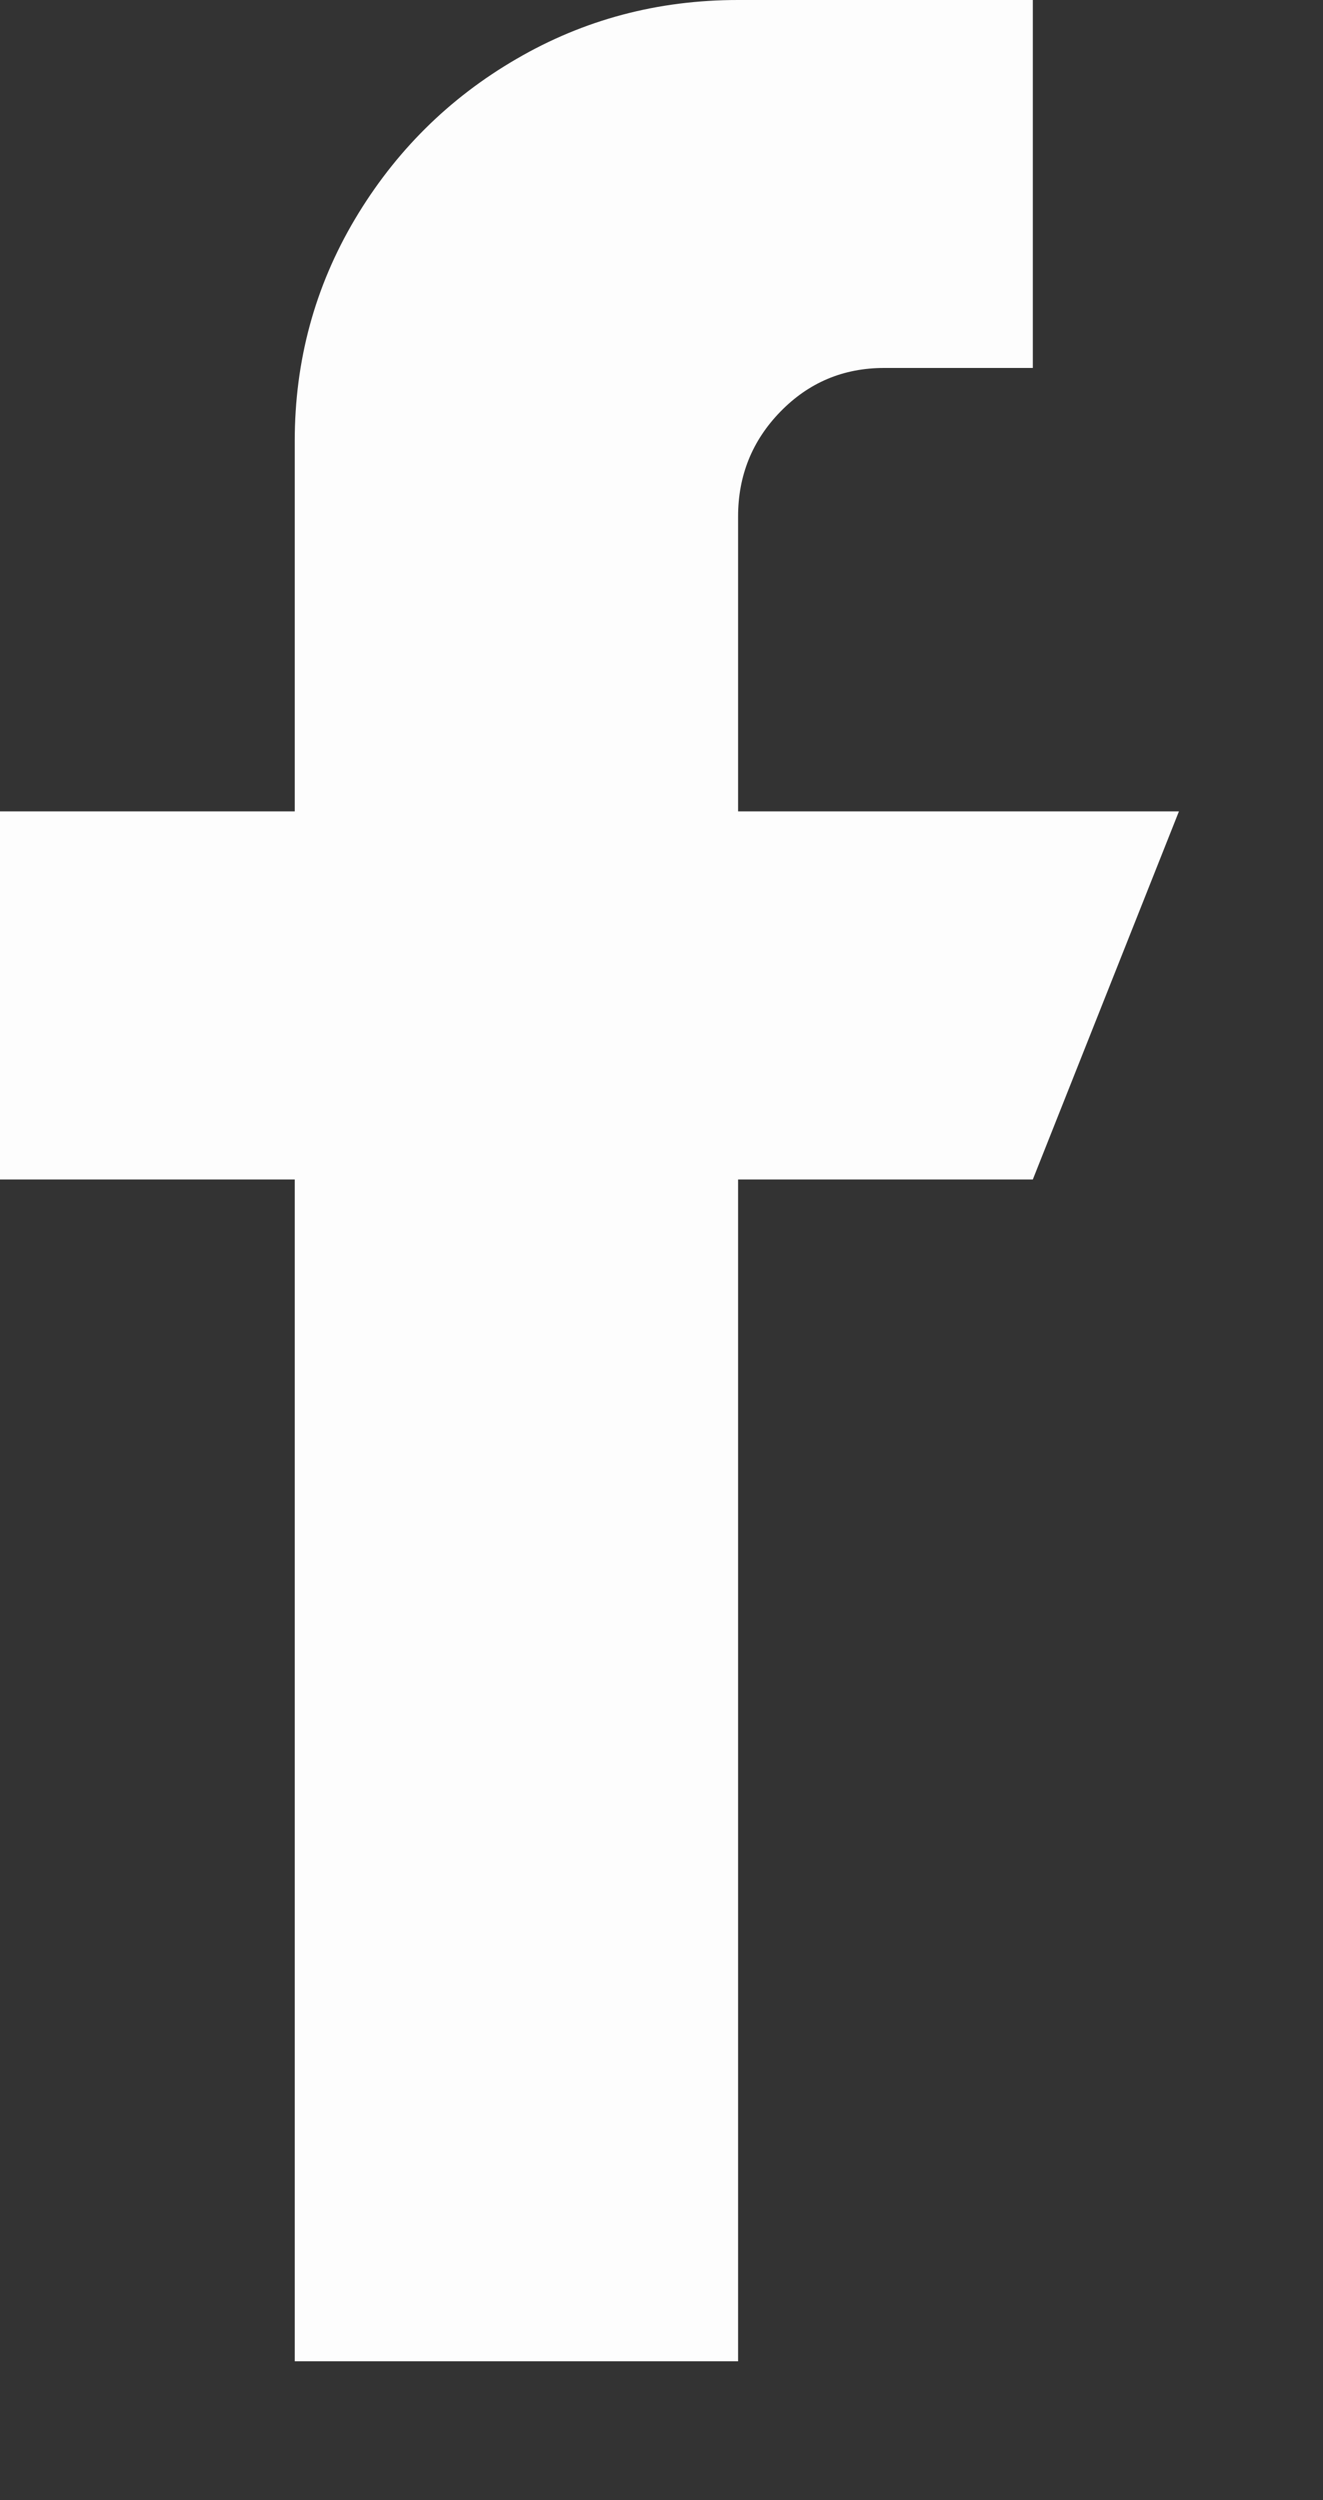 <svg width="9" height="17" viewBox="0 0 9 17" fill="none" xmlns="http://www.w3.org/2000/svg">
<rect x="0" y="0" width="9" height="17" fill="#333333" stroke="none"/>
<path d="M5.021 5.517V3.512C5.021 3.234 5.117 2.996 5.309 2.799C5.502 2.601 5.737 2.502 6.015 2.502H7.026V-0H5.021C4.475 -0 3.973 0.133 3.513 0.401C3.053 0.668 2.687 1.032 2.414 1.491C2.141 1.951 2.005 2.454 2.005 2.999V5.517H0V8.02H2.005V16.056H5.021V8.02H7.026L8.02 5.517H5.021Z" fill="#FDFDFD"/>
</svg>

